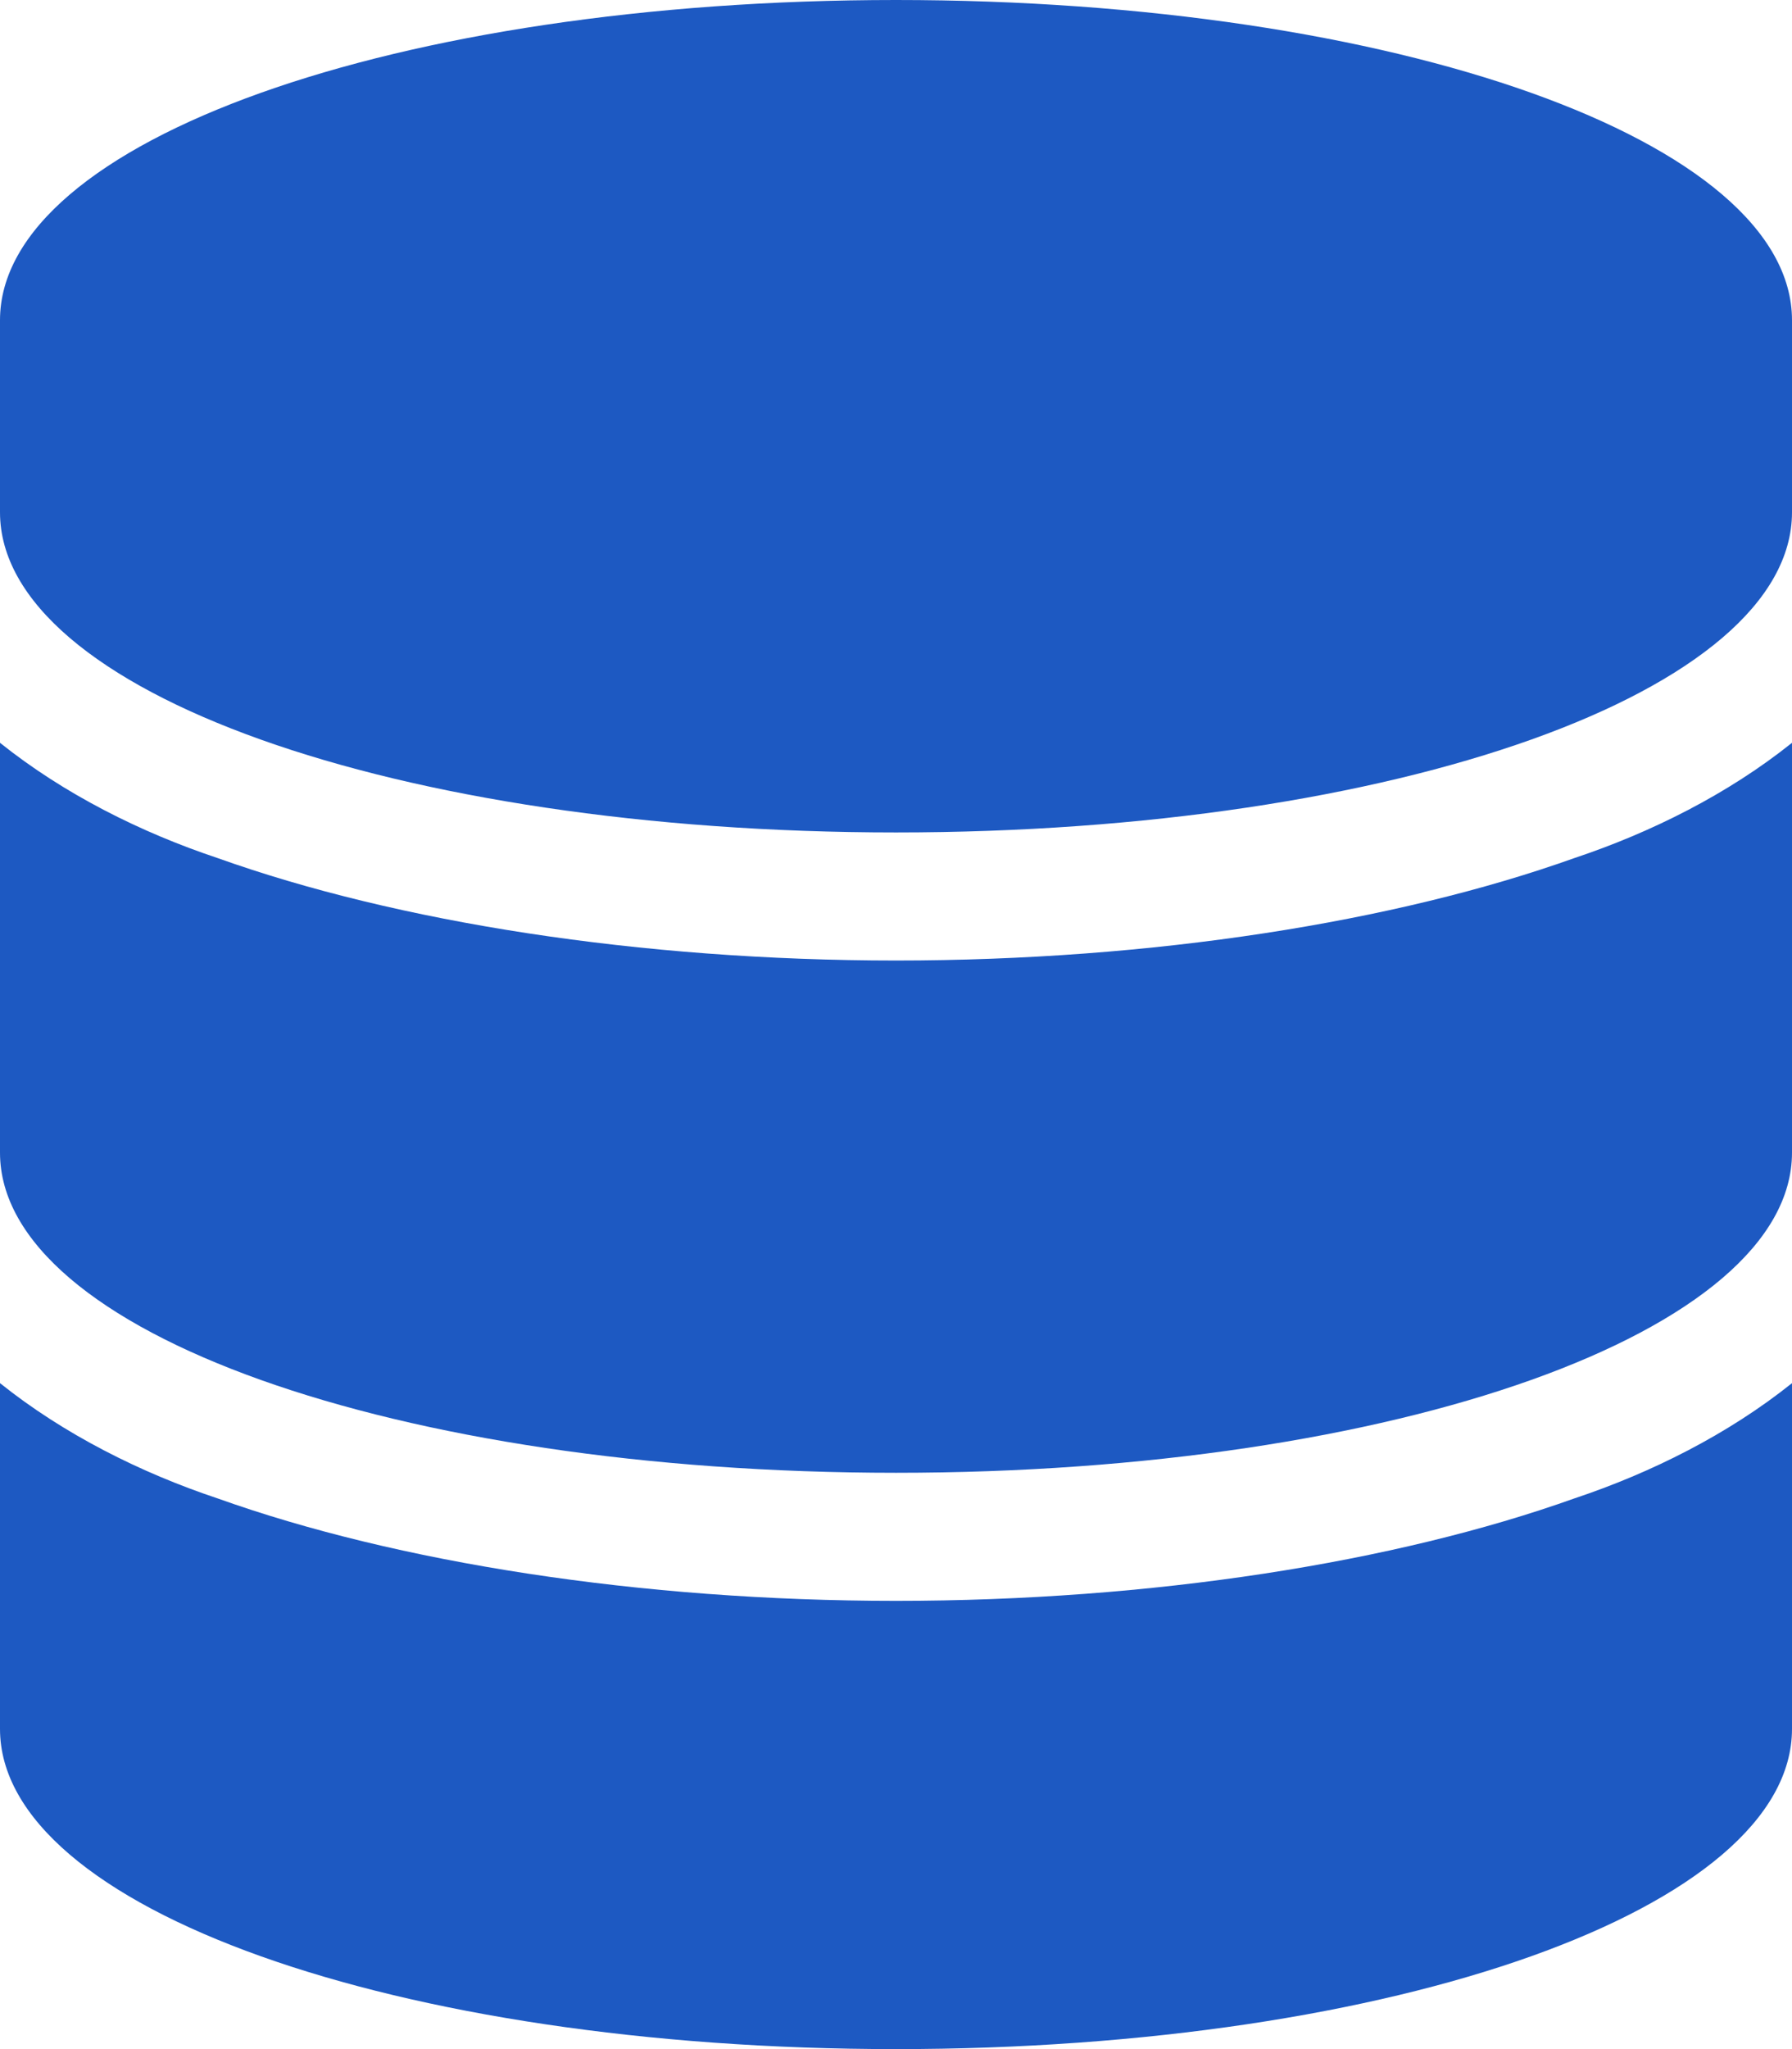 <?xml version="1.0" encoding="utf-8"?>
<!-- Generator: Adobe Illustrator 24.0.3, SVG Export Plug-In . SVG Version: 6.00 Build 0)  -->
<svg version="1.1" id="圖層_1" xmlns="http://www.w3.org/2000/svg" xmlns:xlink="http://www.w3.org/1999/xlink" x="0px" y="0px"
	 viewBox="0 0 14 16" style="enable-background:new 0 0 14 16;" xml:space="preserve">
<style type="text/css">
	.st0{fill:#1D59C2;}
</style>
<path class="st0" d="M14,2.5V4c0,1.4-3.1,2.5-7,2.5S0,5.4,0,4V2.5C0,1.1,3.1,0,7,0S14,1.1,14,2.5z M12.3,6.7
	c0.6-0.2,1.2-0.5,1.7-0.9V9c0,1.4-3.1,2.5-7,2.5S0,10.4,0,9V5.8c0.5,0.4,1.1,0.7,1.7,0.9C3.1,7.2,5,7.5,7,7.5S10.9,7.2,12.3,6.7z
	 M0,10.8c0.5,0.4,1.1,0.7,1.7,0.9C3.1,12.2,5,12.5,7,12.5s3.9-0.3,5.3-0.8c0.6-0.2,1.2-0.5,1.7-0.9v2.7c0,1.4-3.1,2.5-7,2.5
	s-7-1.1-7-2.5V10.8z"/>
</svg>
